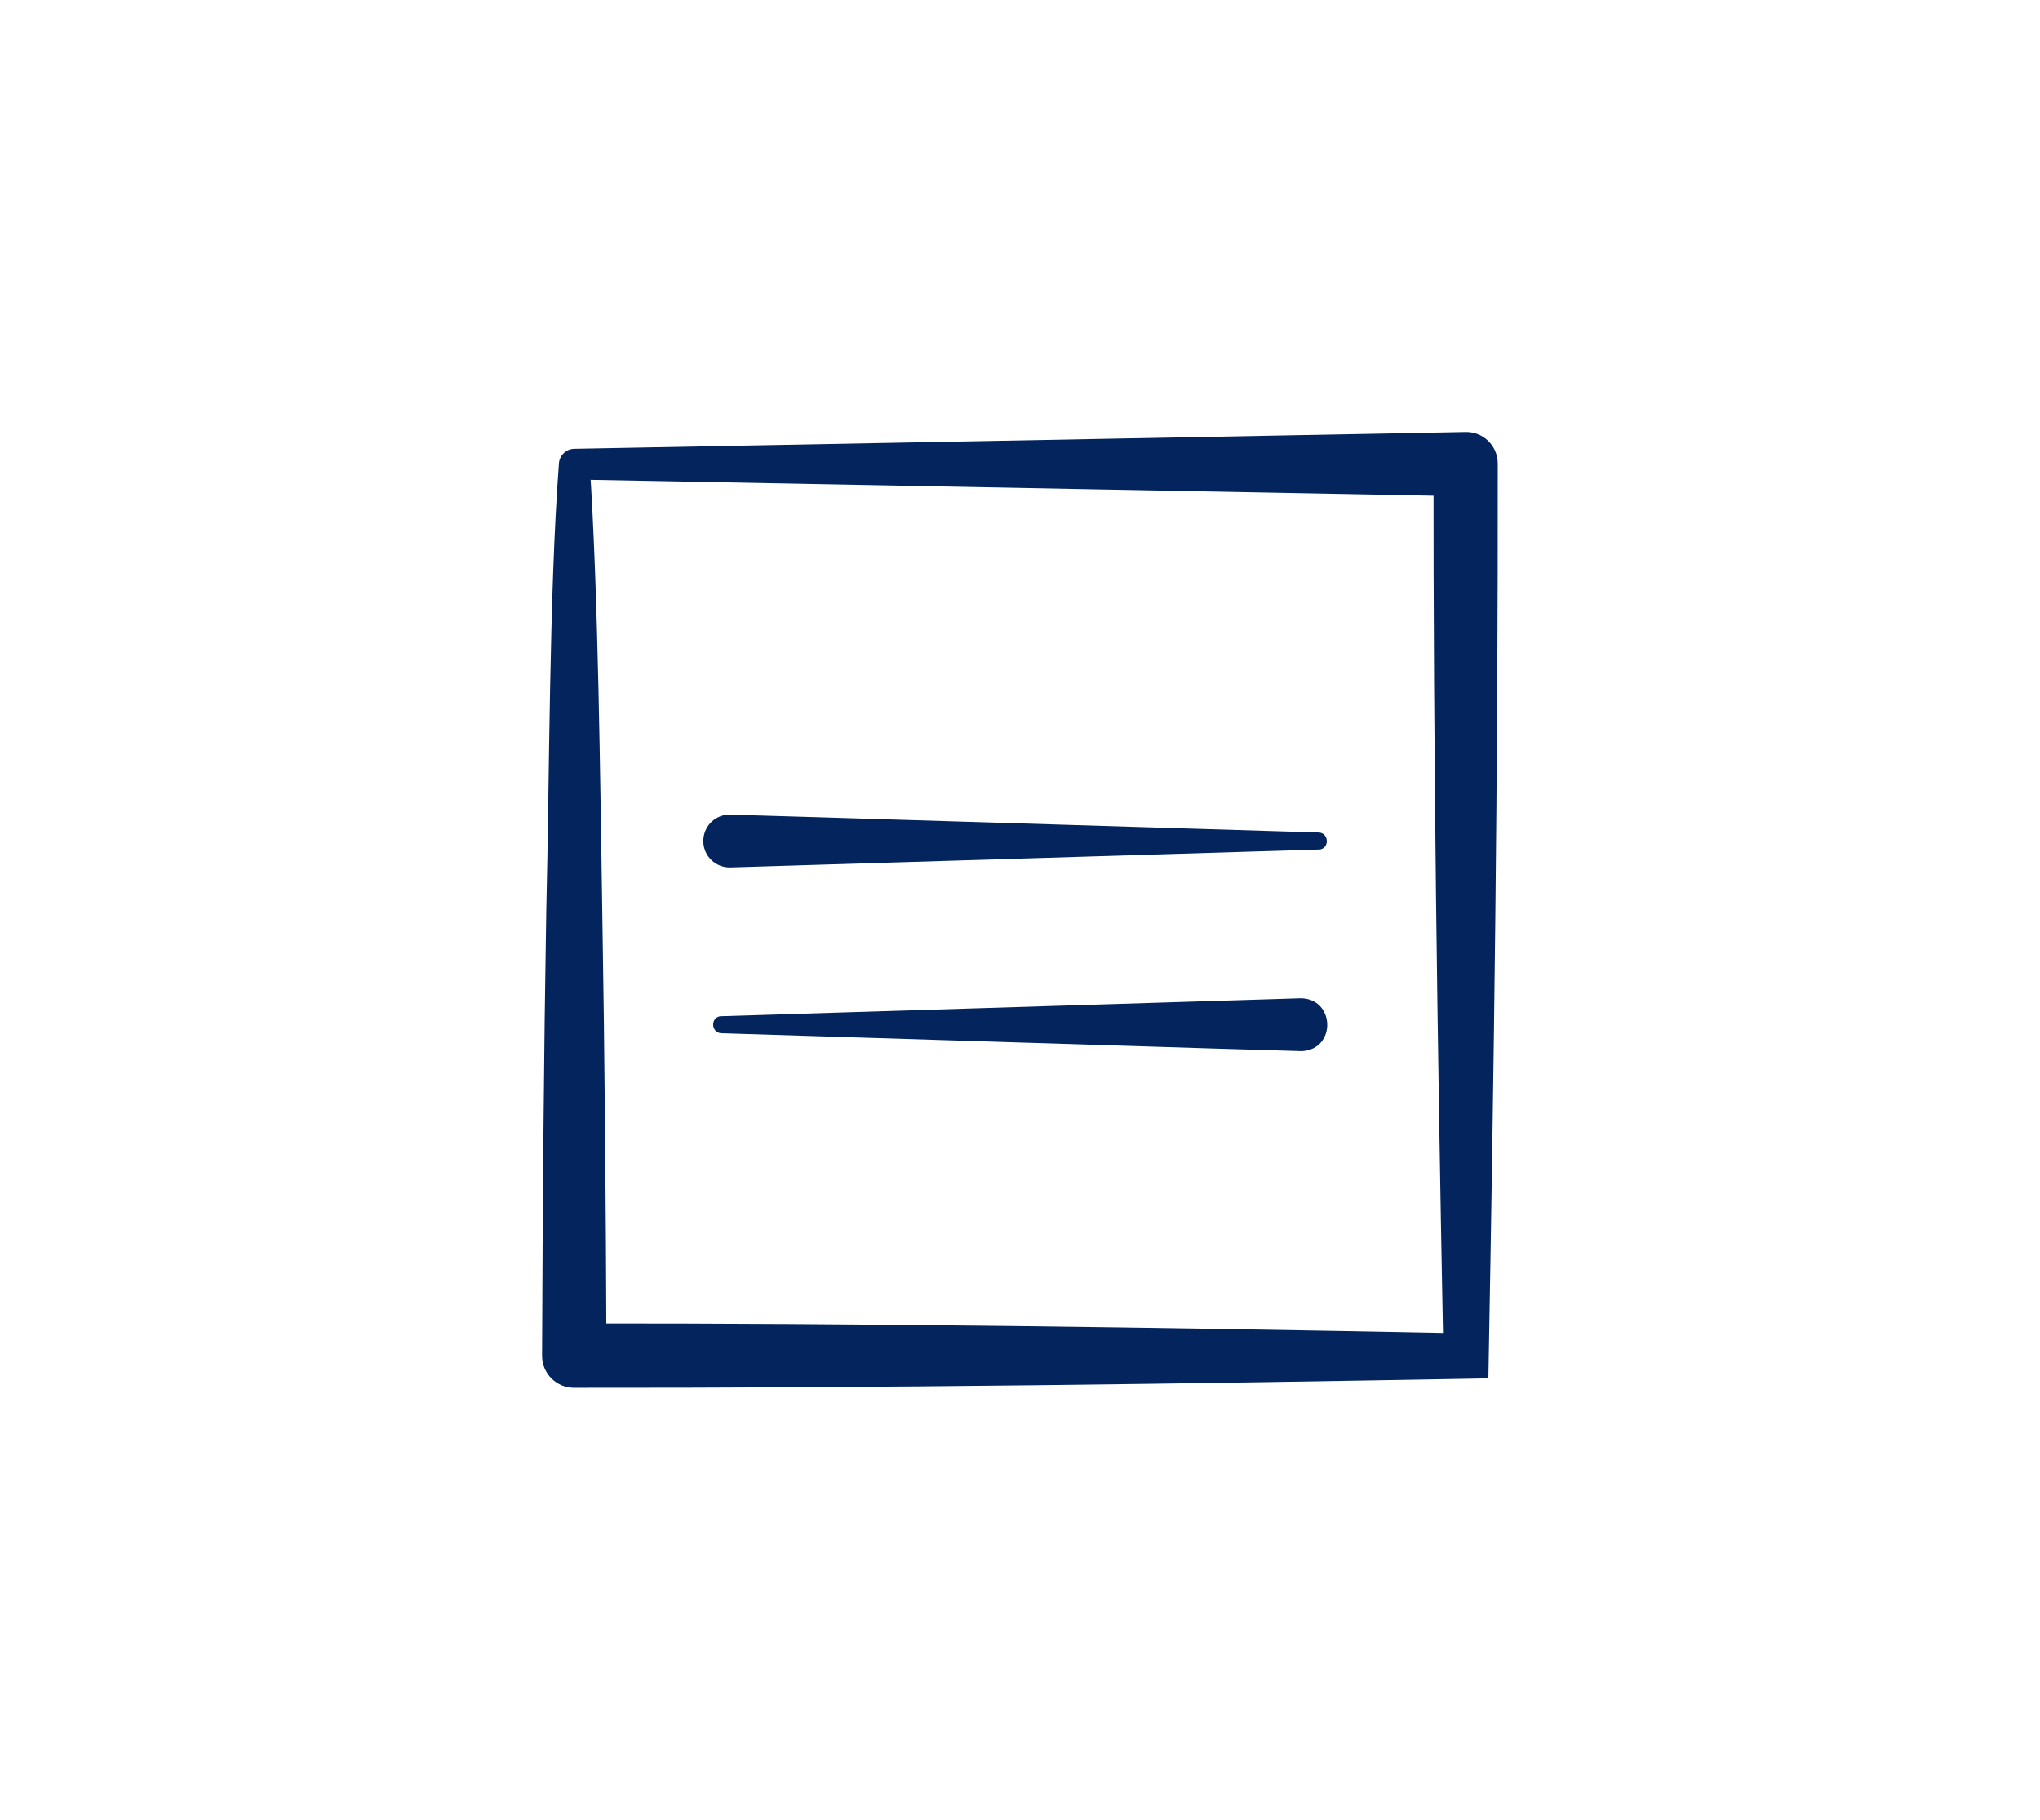 <?xml version="1.0" encoding="UTF-8"?>
<svg id="Livello_2" data-name="Livello 2" xmlns="http://www.w3.org/2000/svg" viewBox="0 0 222 198">
  <defs>
    <style>
      .cls-1 {
        fill: none;
      }

      .cls-1, .cls-2 {
        stroke-width: 0px;
      }

      .cls-2 {
        fill: #03245d;
      }
    </style>
  </defs>
  <g id="Livello_4" data-name="Livello 4">
    <g>
      <g>
        <path class="cls-2" d="M161.97,149.97c-33,.61-66.43,1.06-99.5,1.03-1.92,0-3.48-1.56-3.48-3.48.06-16.18.19-32.35.46-48.52.35-14.28.31-34.44,1.37-48.5.02-.91.77-1.66,1.67-1.67,0,0,97-1.83,97-1.83,1.9-.04,3.46,1.47,3.5,3.37.04,33.1-.41,66.57-1.02,99.6h0ZM157.03,145.03c-.61-31.67-1.06-62.91-1.03-94.53,0,0,3.5,3.5,3.5,3.5l-97-1.83s1.67-1.67,1.67-1.67c.94,13.98,1.14,34.29,1.37,48.5.27,16.17.4,32.33.46,48.5,0,0-3.5-3.5-3.5-3.5,31.61-.03,62.86.42,94.53,1.03h0Z"/>
        <path class="cls-2" d="M143.5,92.43l-64,1.95c-1.59.05-2.92-1.2-2.96-2.79-.05-1.59,1.2-2.92,2.79-2.96.02-.02,64.1,1.96,64.17,1.95,1.16.04,1.21,1.81,0,1.86h0Z"/>
        <path class="cls-2" d="M78.5,110.57l63-1.95c3.78-.03,3.98,5.54.18,5.75-.02.03-63.1-1.96-63.18-1.95-1.16-.05-1.21-1.81,0-1.86h0Z"/>
      </g>
      <rect class="cls-1" width="222" height="198"/>
    </g>
  </g>
</svg>